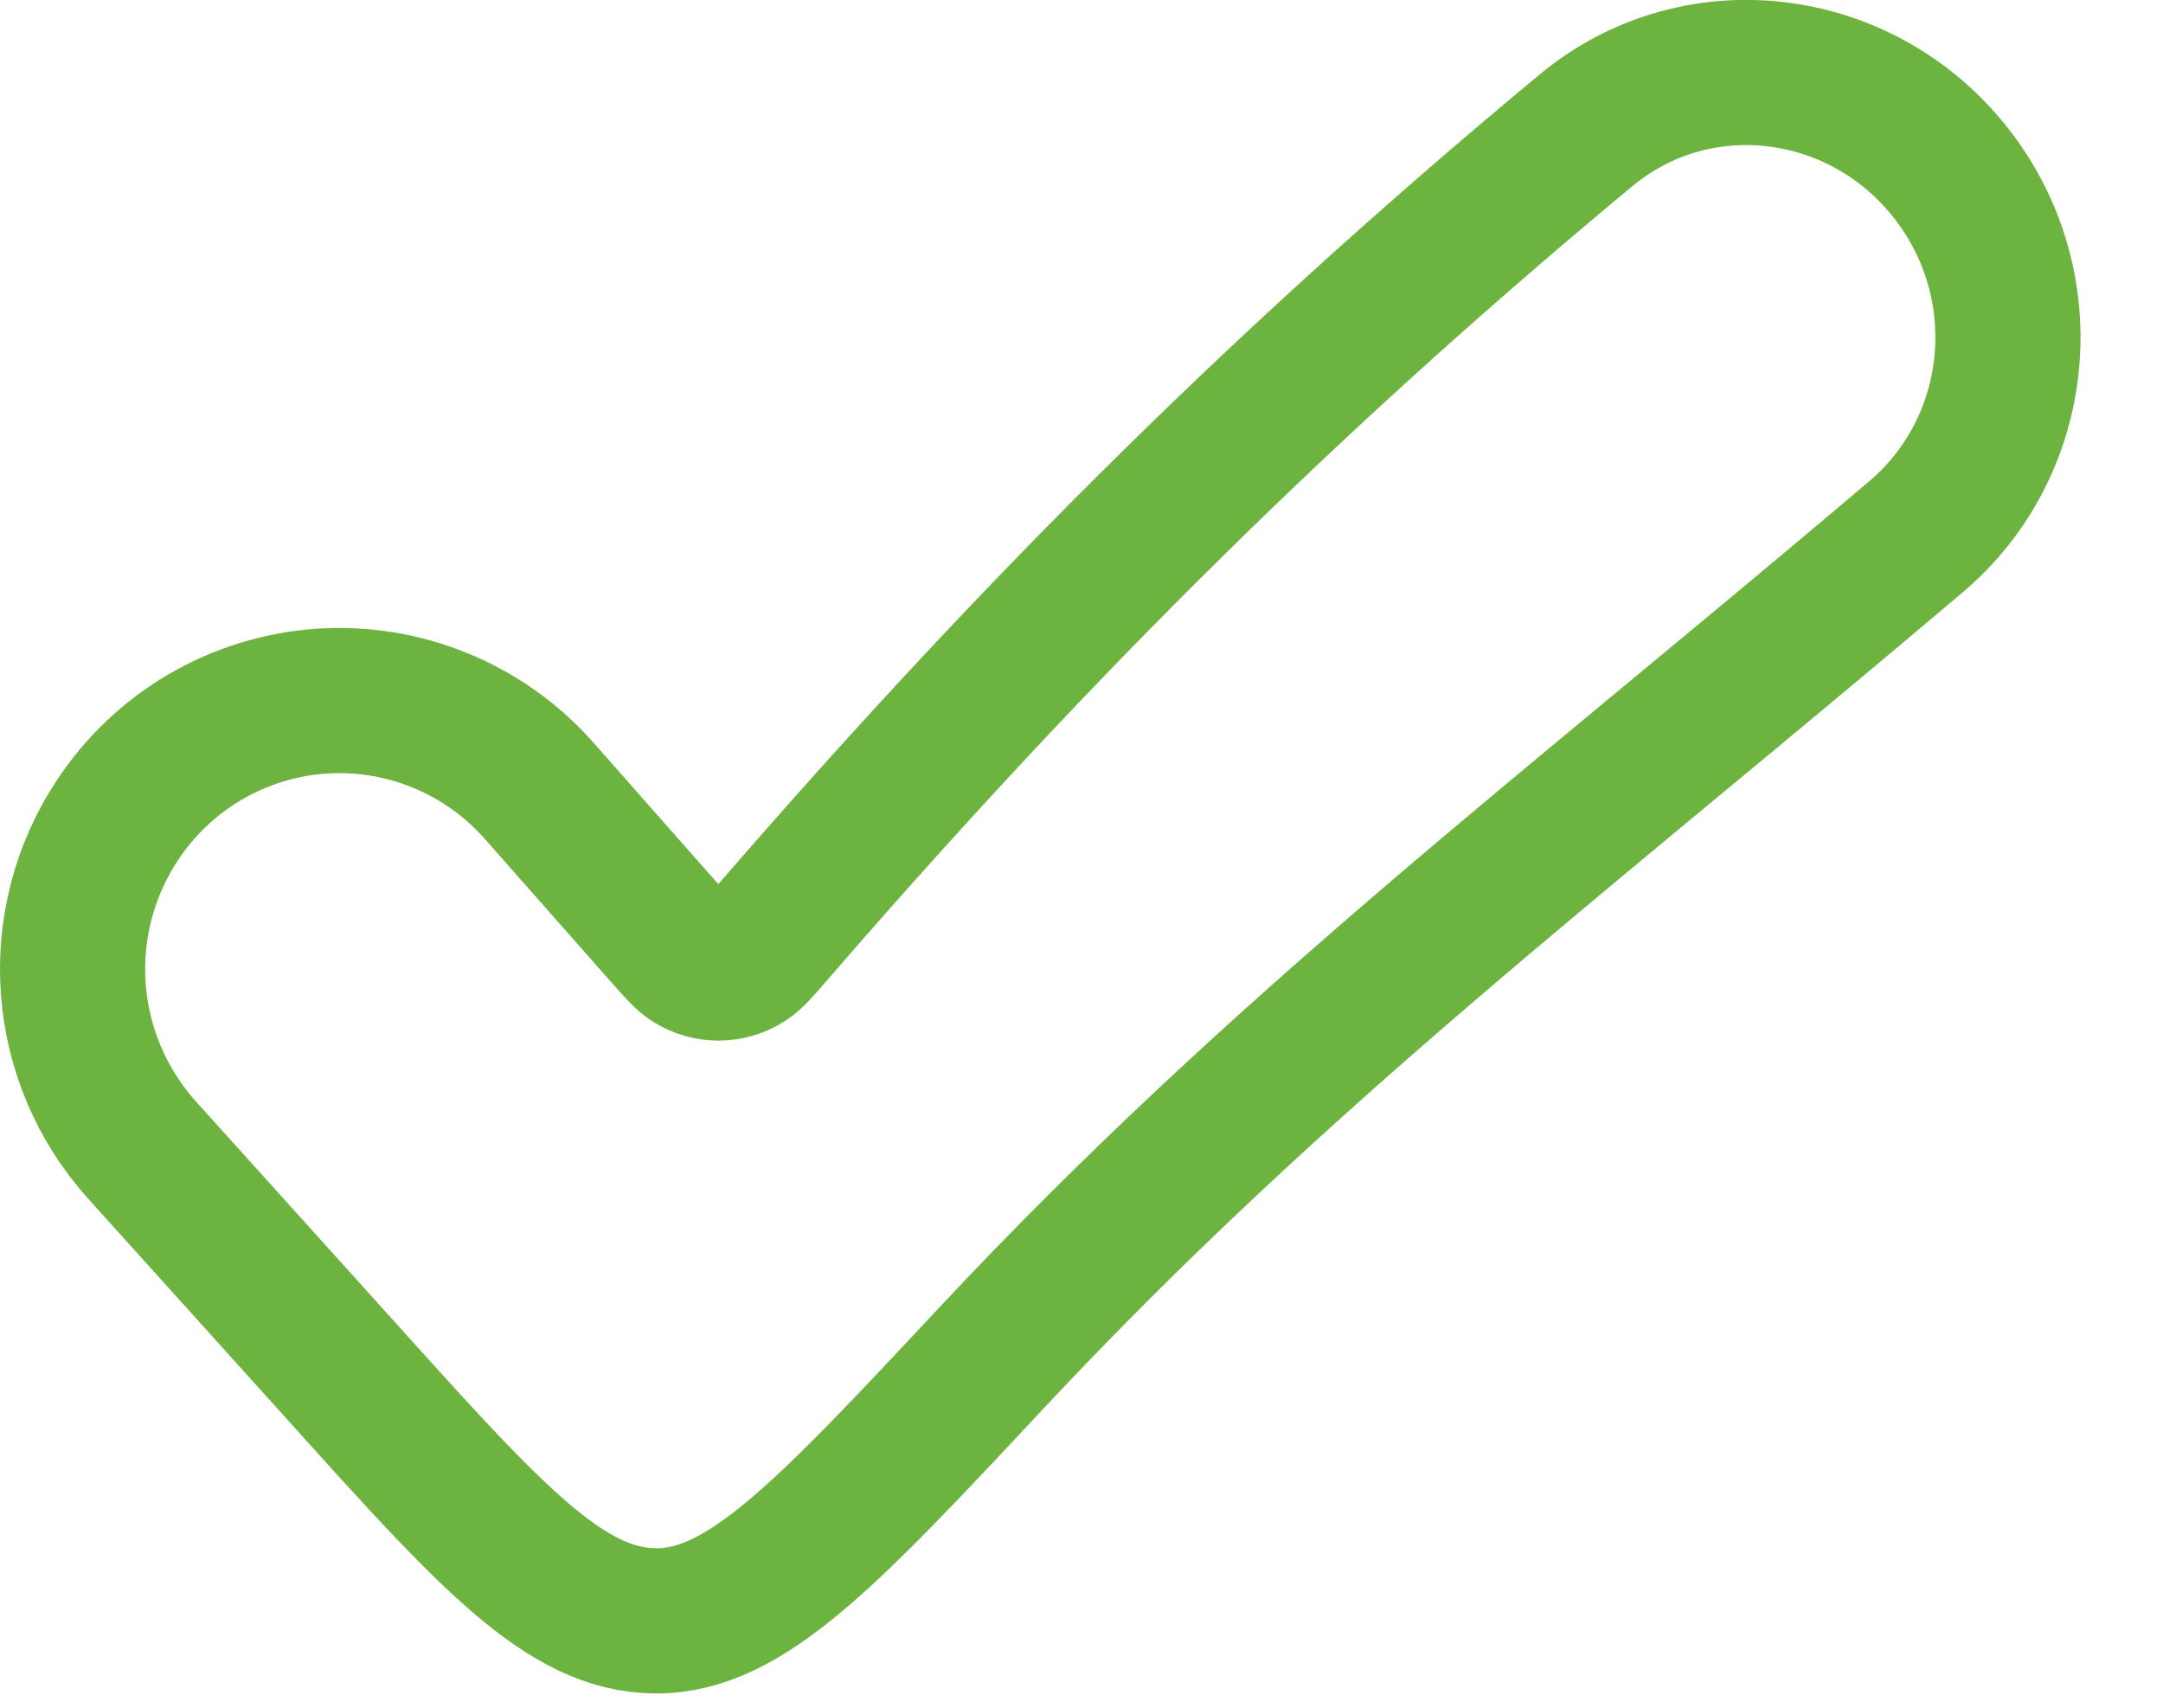 <svg width="19" height="15" viewBox="0 0 19 15" fill="none" xmlns="http://www.w3.org/2000/svg">
<path d="M8.691 11.947C11.252 9.207 13.724 7.348 16.83 4.715C17.76 3.927 17.904 2.546 17.174 1.568C16.399 0.527 14.926 0.319 13.93 1.146C11.085 3.506 8.872 5.779 6.772 8.206C6.662 8.334 6.606 8.397 6.549 8.433C6.479 8.478 6.397 8.502 6.314 8.503C6.23 8.503 6.149 8.48 6.078 8.436C6.02 8.401 5.965 8.338 5.854 8.213L4.736 6.946C4.498 6.677 4.202 6.465 3.869 6.329C3.537 6.192 3.178 6.134 2.819 6.159C2.461 6.184 2.113 6.292 1.803 6.473C1.493 6.654 1.229 6.905 1.031 7.205C0.741 7.643 0.605 8.165 0.644 8.689C0.683 9.213 0.895 9.709 1.246 10.1L3.001 12.046C4.312 13.502 4.968 14.23 5.756 14.237C6.543 14.244 7.259 13.479 8.691 11.947Z" stroke="#6CB33F" stroke-width="1.275" stroke-linecap="round" stroke-linejoin="round"/>
</svg>
